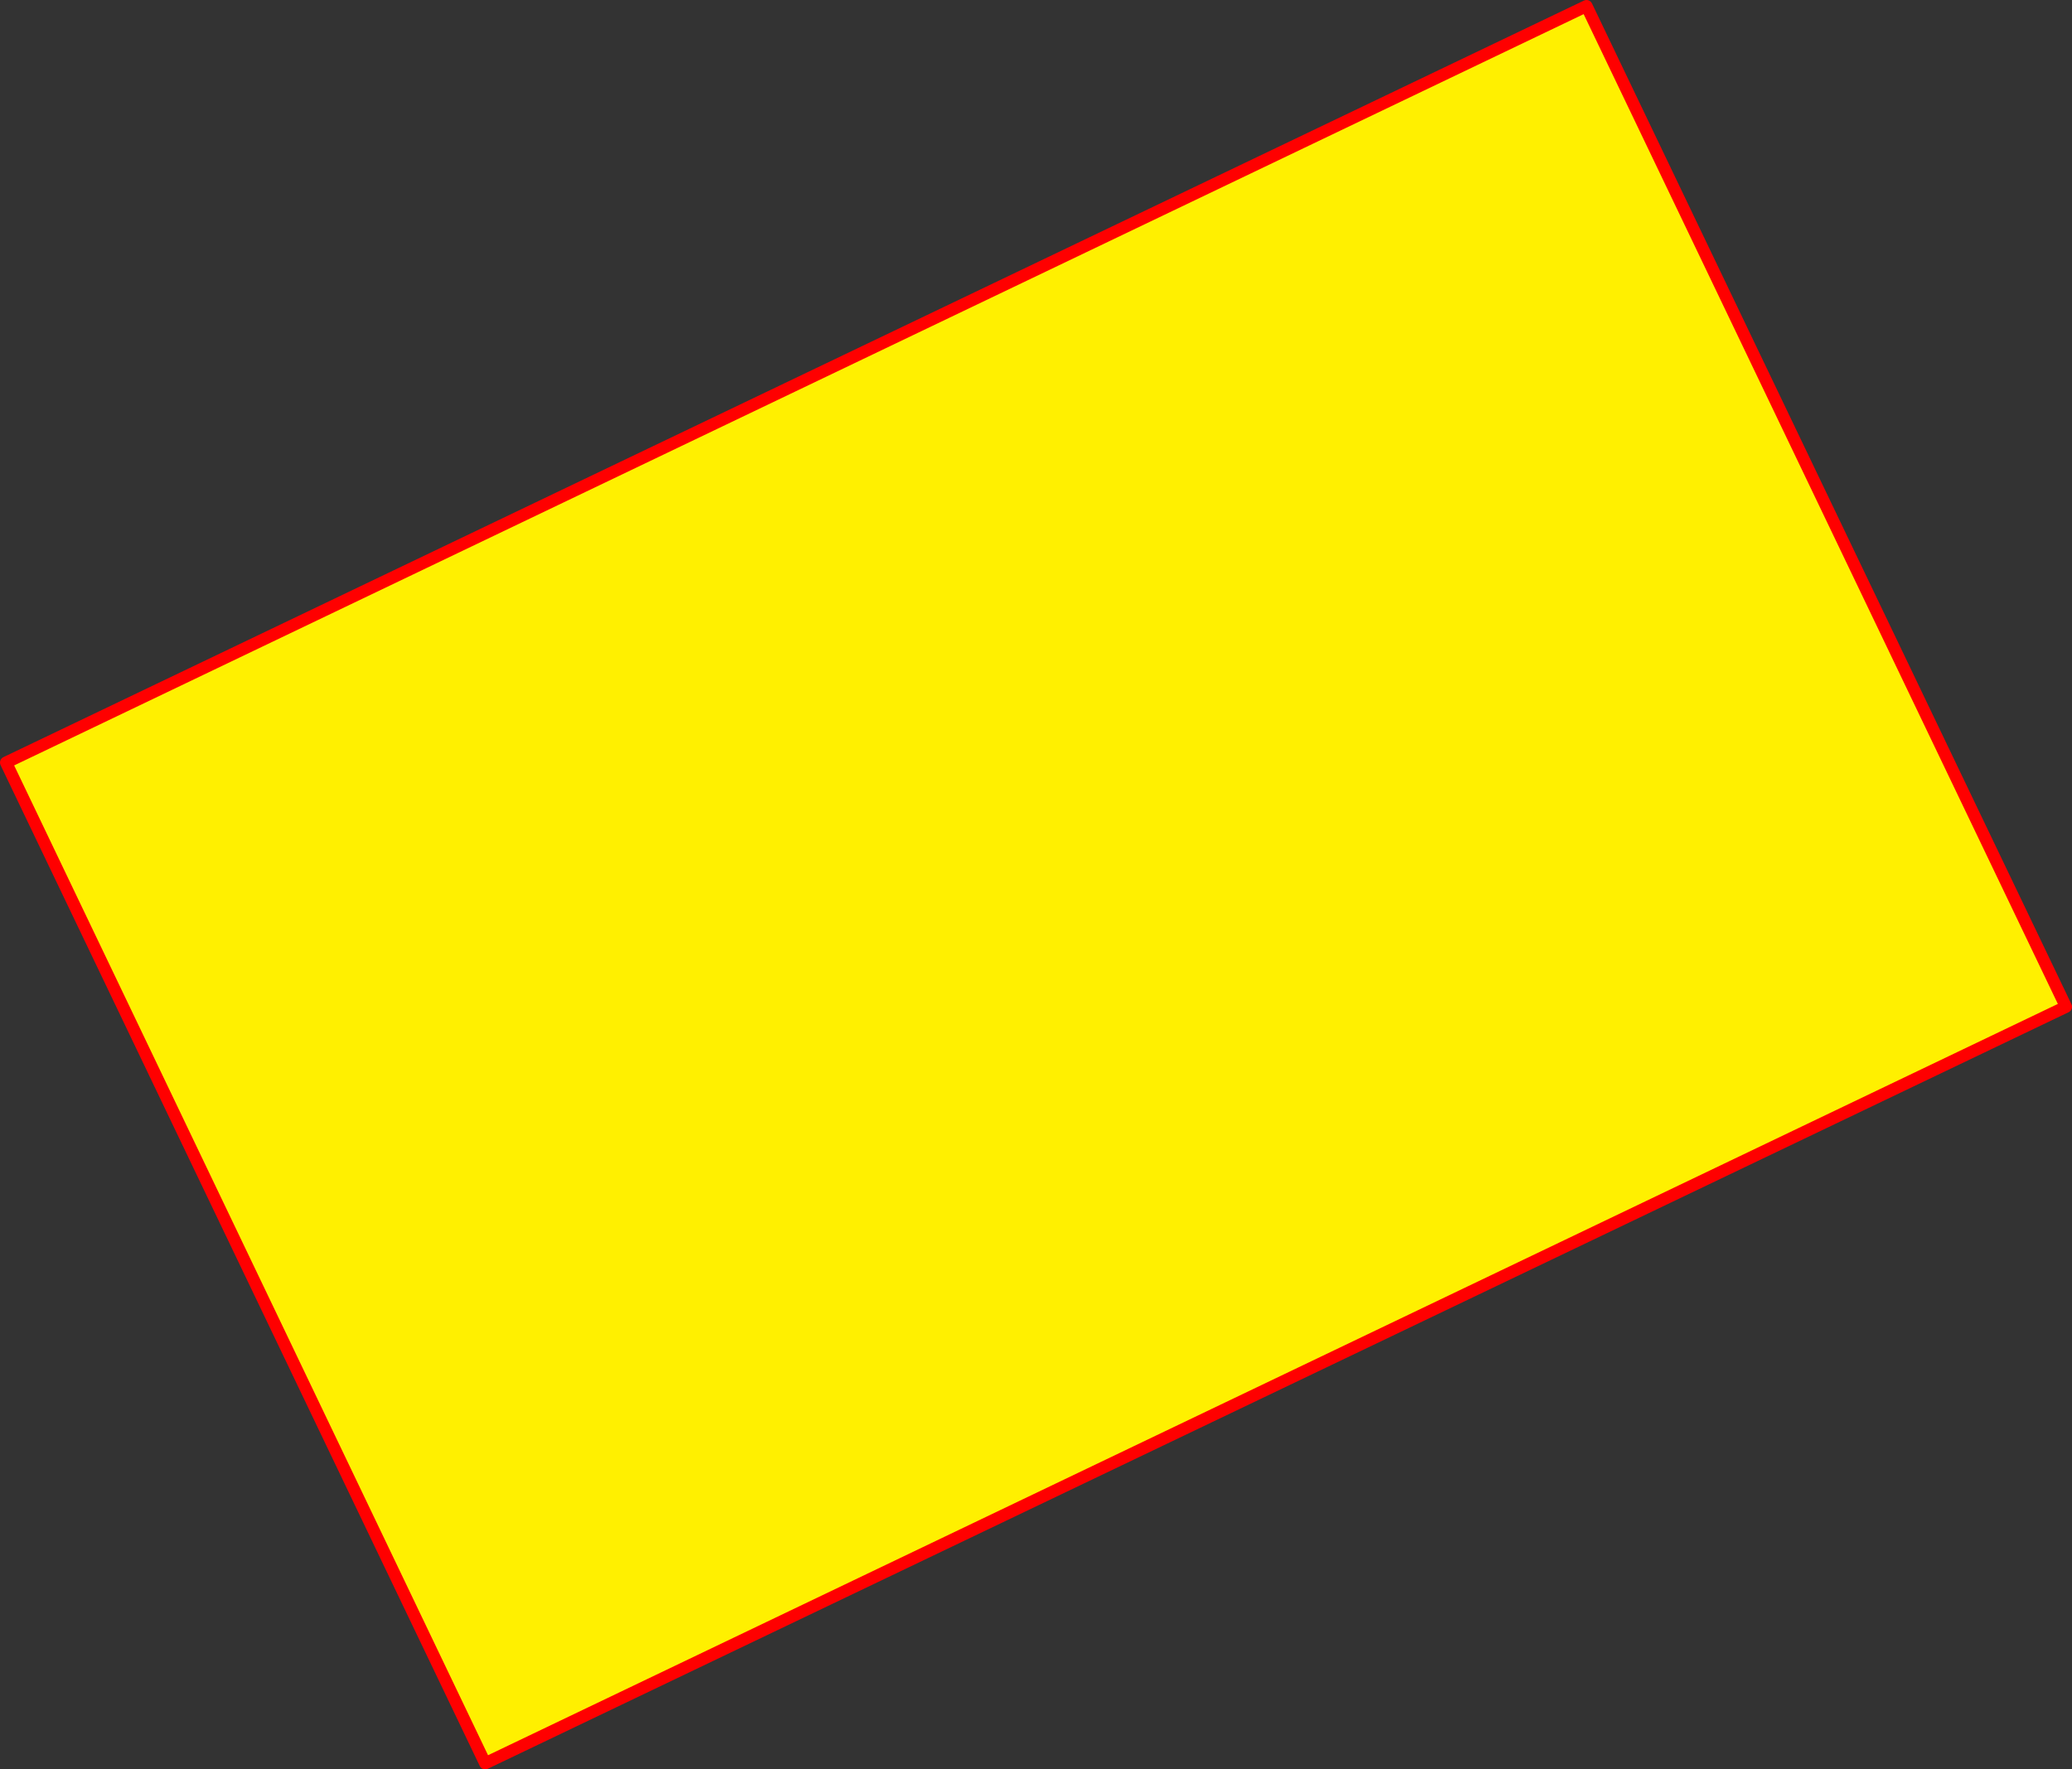 <?xml version="1.0" encoding="UTF-8" standalone="no"?>
<svg xmlns:xlink="http://www.w3.org/1999/xlink" height="292.0px" width="341.85px" xmlns="http://www.w3.org/2000/svg">
  <rect width="100%" height="100%" fill="#333333" stroke="none"/>
  <g transform="matrix(1.0, 0.0, 0.0, 1.0, 170.9, 146.0)">
    <path d="M-169.9 -20.15 L90.85 -145.0 169.95 20.15 -90.85 145.0 -169.9 -20.15" fill="#fff000" fill-rule="evenodd" stroke="none"/>
    <path d="M-169.9 -20.15 L90.85 -145.0 169.95 20.15 -90.85 145.0 -169.9 -20.15 Z" fill="none" stroke="#ff0000" stroke-linecap="round" stroke-linejoin="round" stroke-width="2.0"/>
  </g>
</svg>
